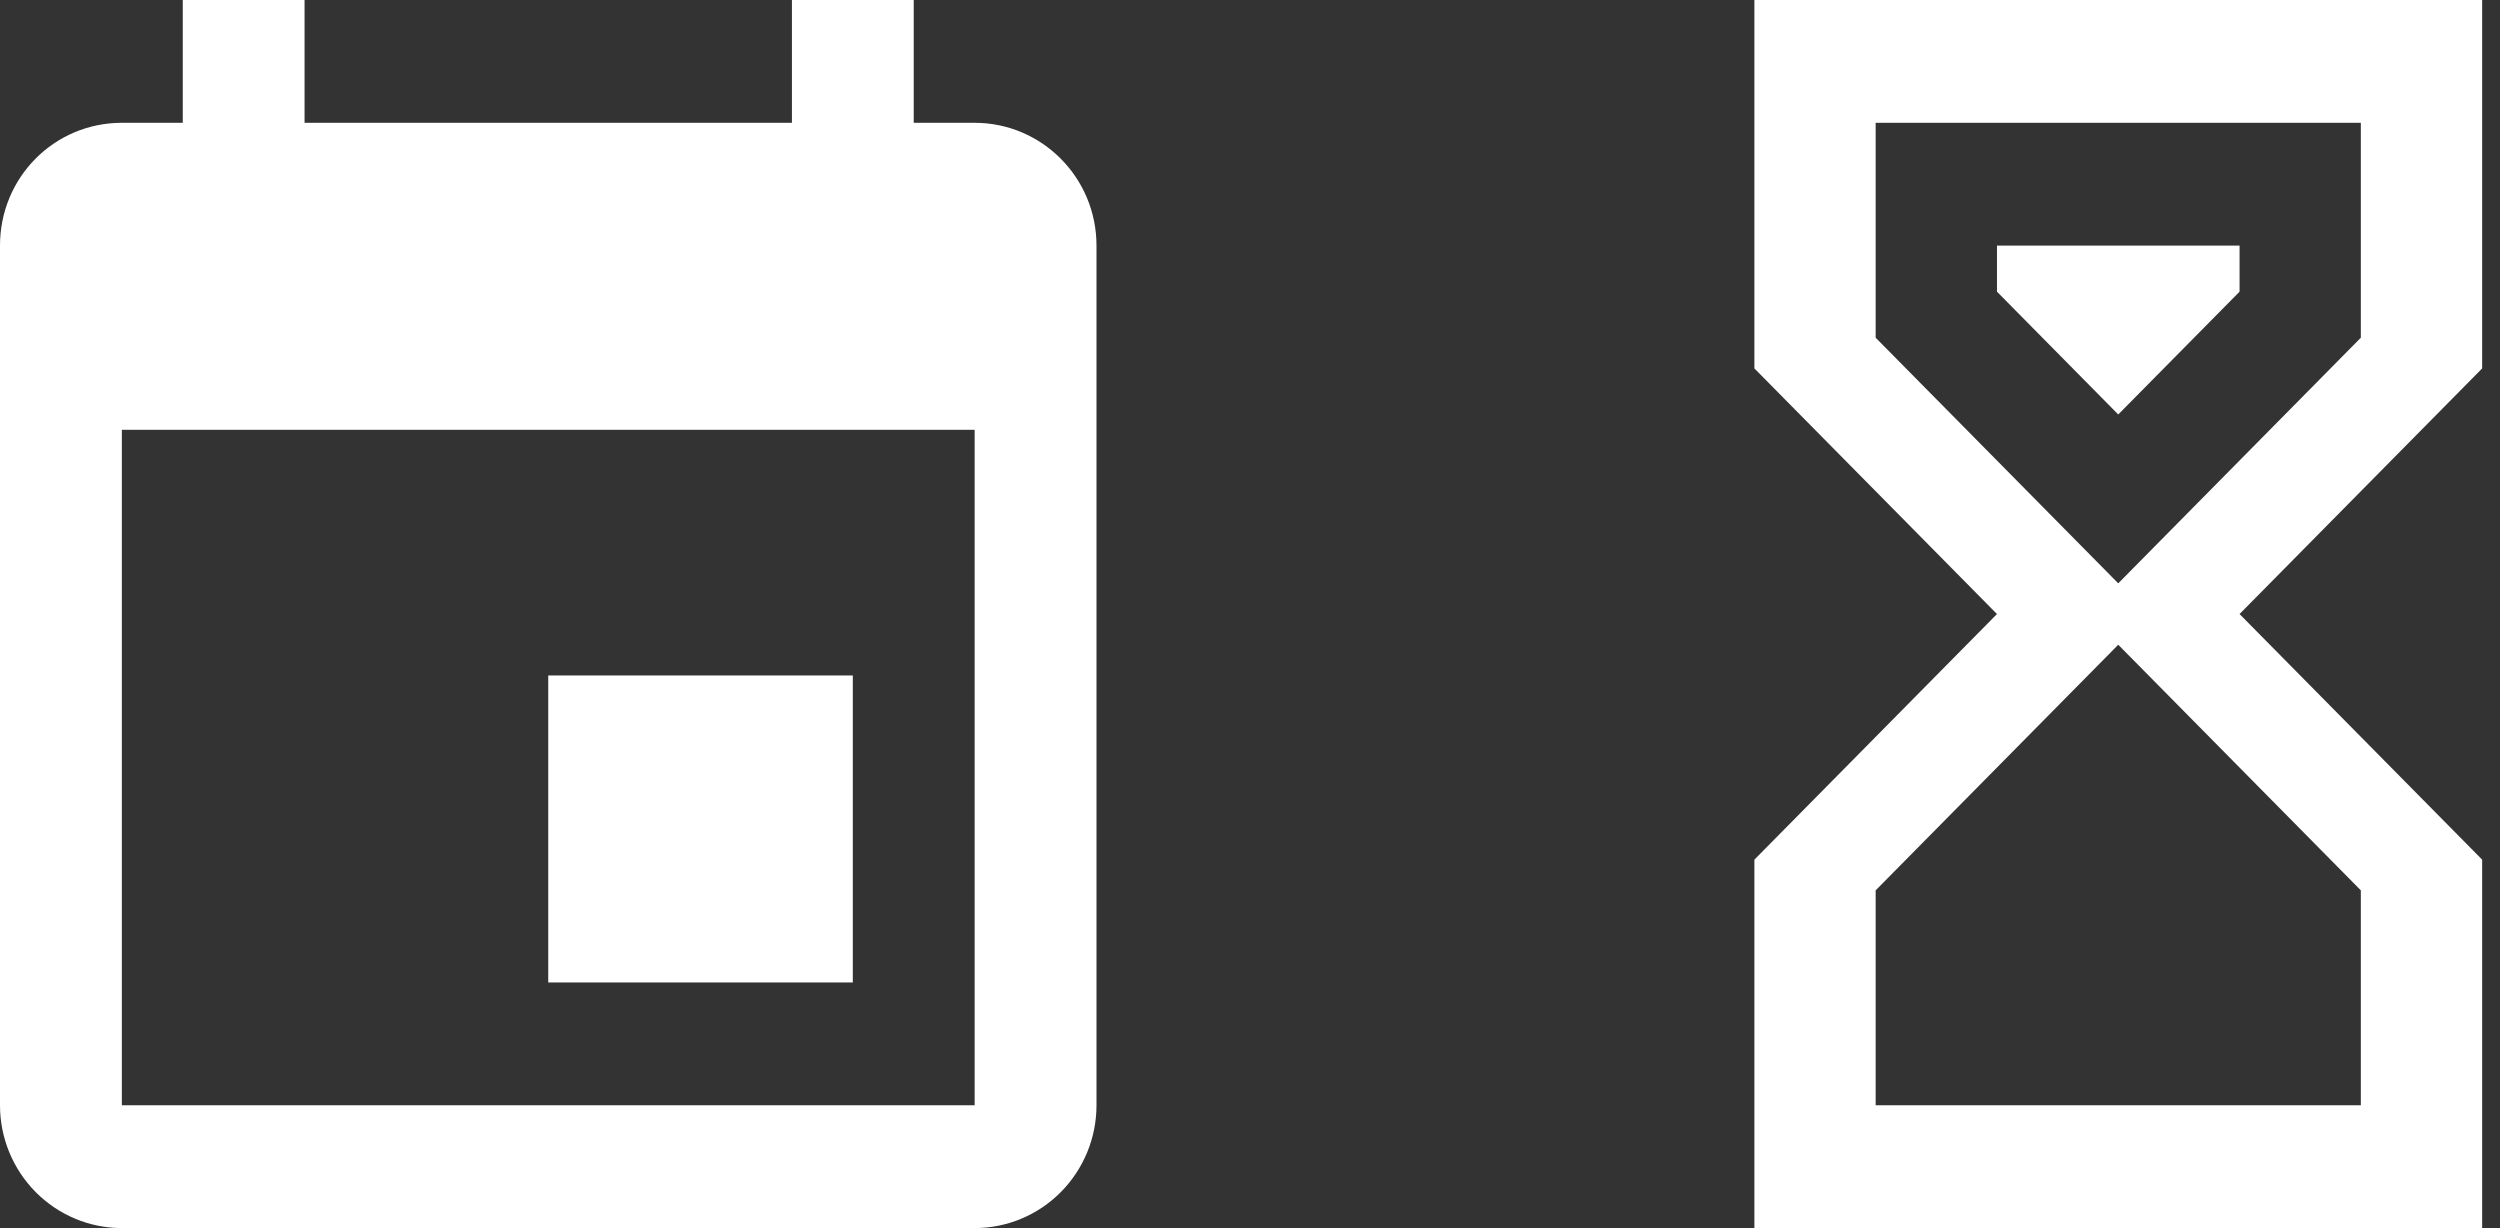 <svg width="57" height="28" viewBox="0 0 57 28" fill="none" xmlns="http://www.w3.org/2000/svg">
<rect x="0" y="0" width="57" height="28" fill="#333333" stroke="none"/>
<path d="M22.222 25.2H2.778V9.8H22.222V25.2ZM18.056 0V2.8H6.944V0H4.167V2.8H2.778C1.236 2.8 0 4.046 0 5.6V25.2C0 25.943 0.293 26.655 0.814 27.18C1.335 27.705 2.041 28 2.778 28H22.222C22.959 28 23.666 27.705 24.186 27.18C24.707 26.655 25 25.943 25 25.2V5.6C25 4.046 23.75 2.8 22.222 2.8H20.833V0H18.056ZM19.444 15.4H12.5V22.4H19.444V15.4Z" fill="white"/>
<path d="M40 0H56.593V8.4L51.062 14L56.593 19.6V28H40V19.6L45.531 14L40 8.4V0ZM53.827 20.3L48.296 14.7L42.765 20.3V25.2H53.827V20.3ZM48.296 13.3L53.827 7.7V2.8H42.765V7.7L48.296 13.3ZM45.531 5.6H51.062V6.65L48.296 9.45L45.531 6.65V5.6Z" fill="white"/>
</svg>
